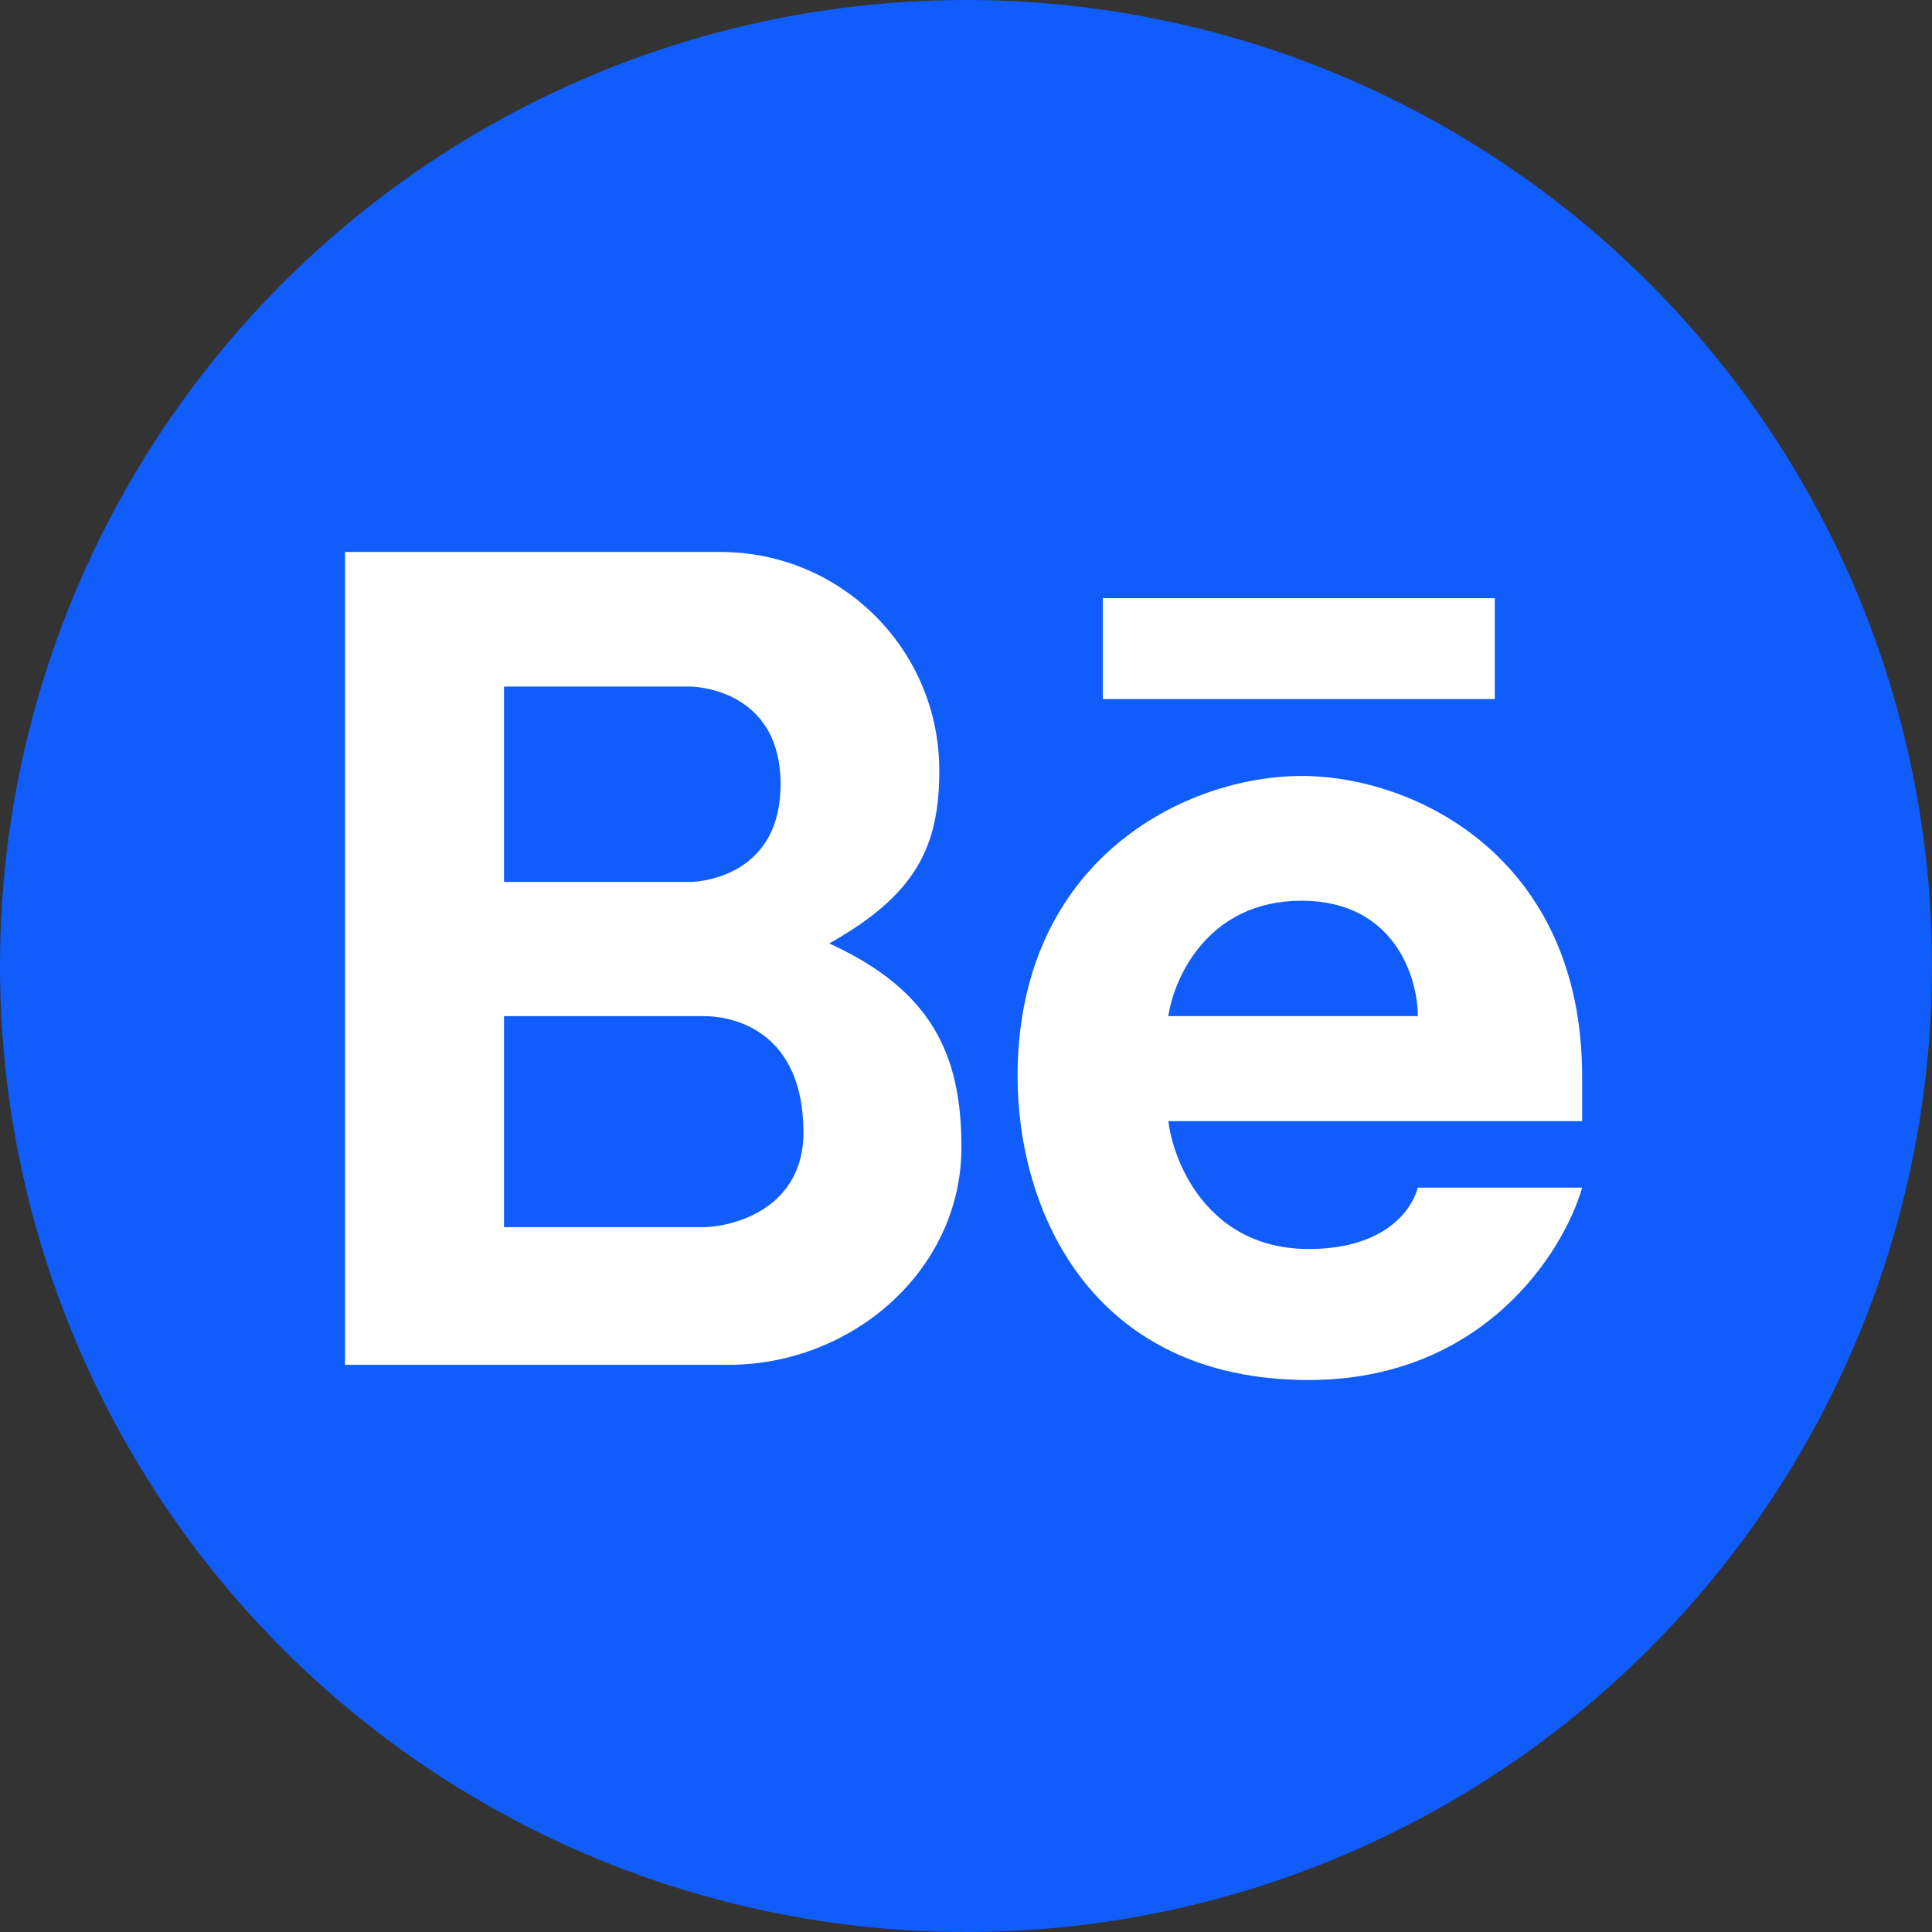 <svg width="56" height="56" viewBox="0 0 56 56" fill="none" xmlns="http://www.w3.org/2000/svg">
<rect x="0" y="0" width="56" height="56" fill="#333333" stroke="none"/>
<circle cx="28" cy="28" r="28" fill="#105DFB"/>
<path fill-rule="evenodd" clip-rule="evenodd" d="M10 39.56V16H20.892C24.39 16 27.226 18.836 27.226 22.334C27.226 24.557 26.542 25.934 24.036 27.347C27.035 28.714 27.868 30.608 27.868 33.25C27.868 36.824 24.693 39.56 21.119 39.56H10ZM14.609 19.9V25.565H20.003C20.003 25.565 22.625 25.565 22.625 22.733C22.625 19.9 20.003 19.9 20.003 19.9H14.609ZM14.609 35.57V29.453H20.395C21.329 29.453 23.288 29.935 23.288 32.828C23.288 34.974 21.359 35.55 20.395 35.57H14.609Z" fill="white"/>
<path fill-rule="evenodd" clip-rule="evenodd" d="M37.722 22.492C34.407 22.492 29.495 24.872 29.495 31.201C29.495 35.054 31.605 40 37.933 40C42.996 40 45.326 36.283 45.859 34.425H41.097C40.856 35.269 39.922 36.203 37.933 36.203C35.04 36.203 34.016 33.732 33.865 32.496H45.859V31.201C45.859 24.872 41.037 22.492 37.722 22.492ZM37.722 26.108C35.022 26.108 34.026 28.338 33.865 29.453H41.097C41.097 28.338 40.422 26.108 37.722 26.108Z" fill="white"/>
<path d="M31.966 17.338V20.262H43.327V17.338H31.966Z" fill="white"/>
</svg>
